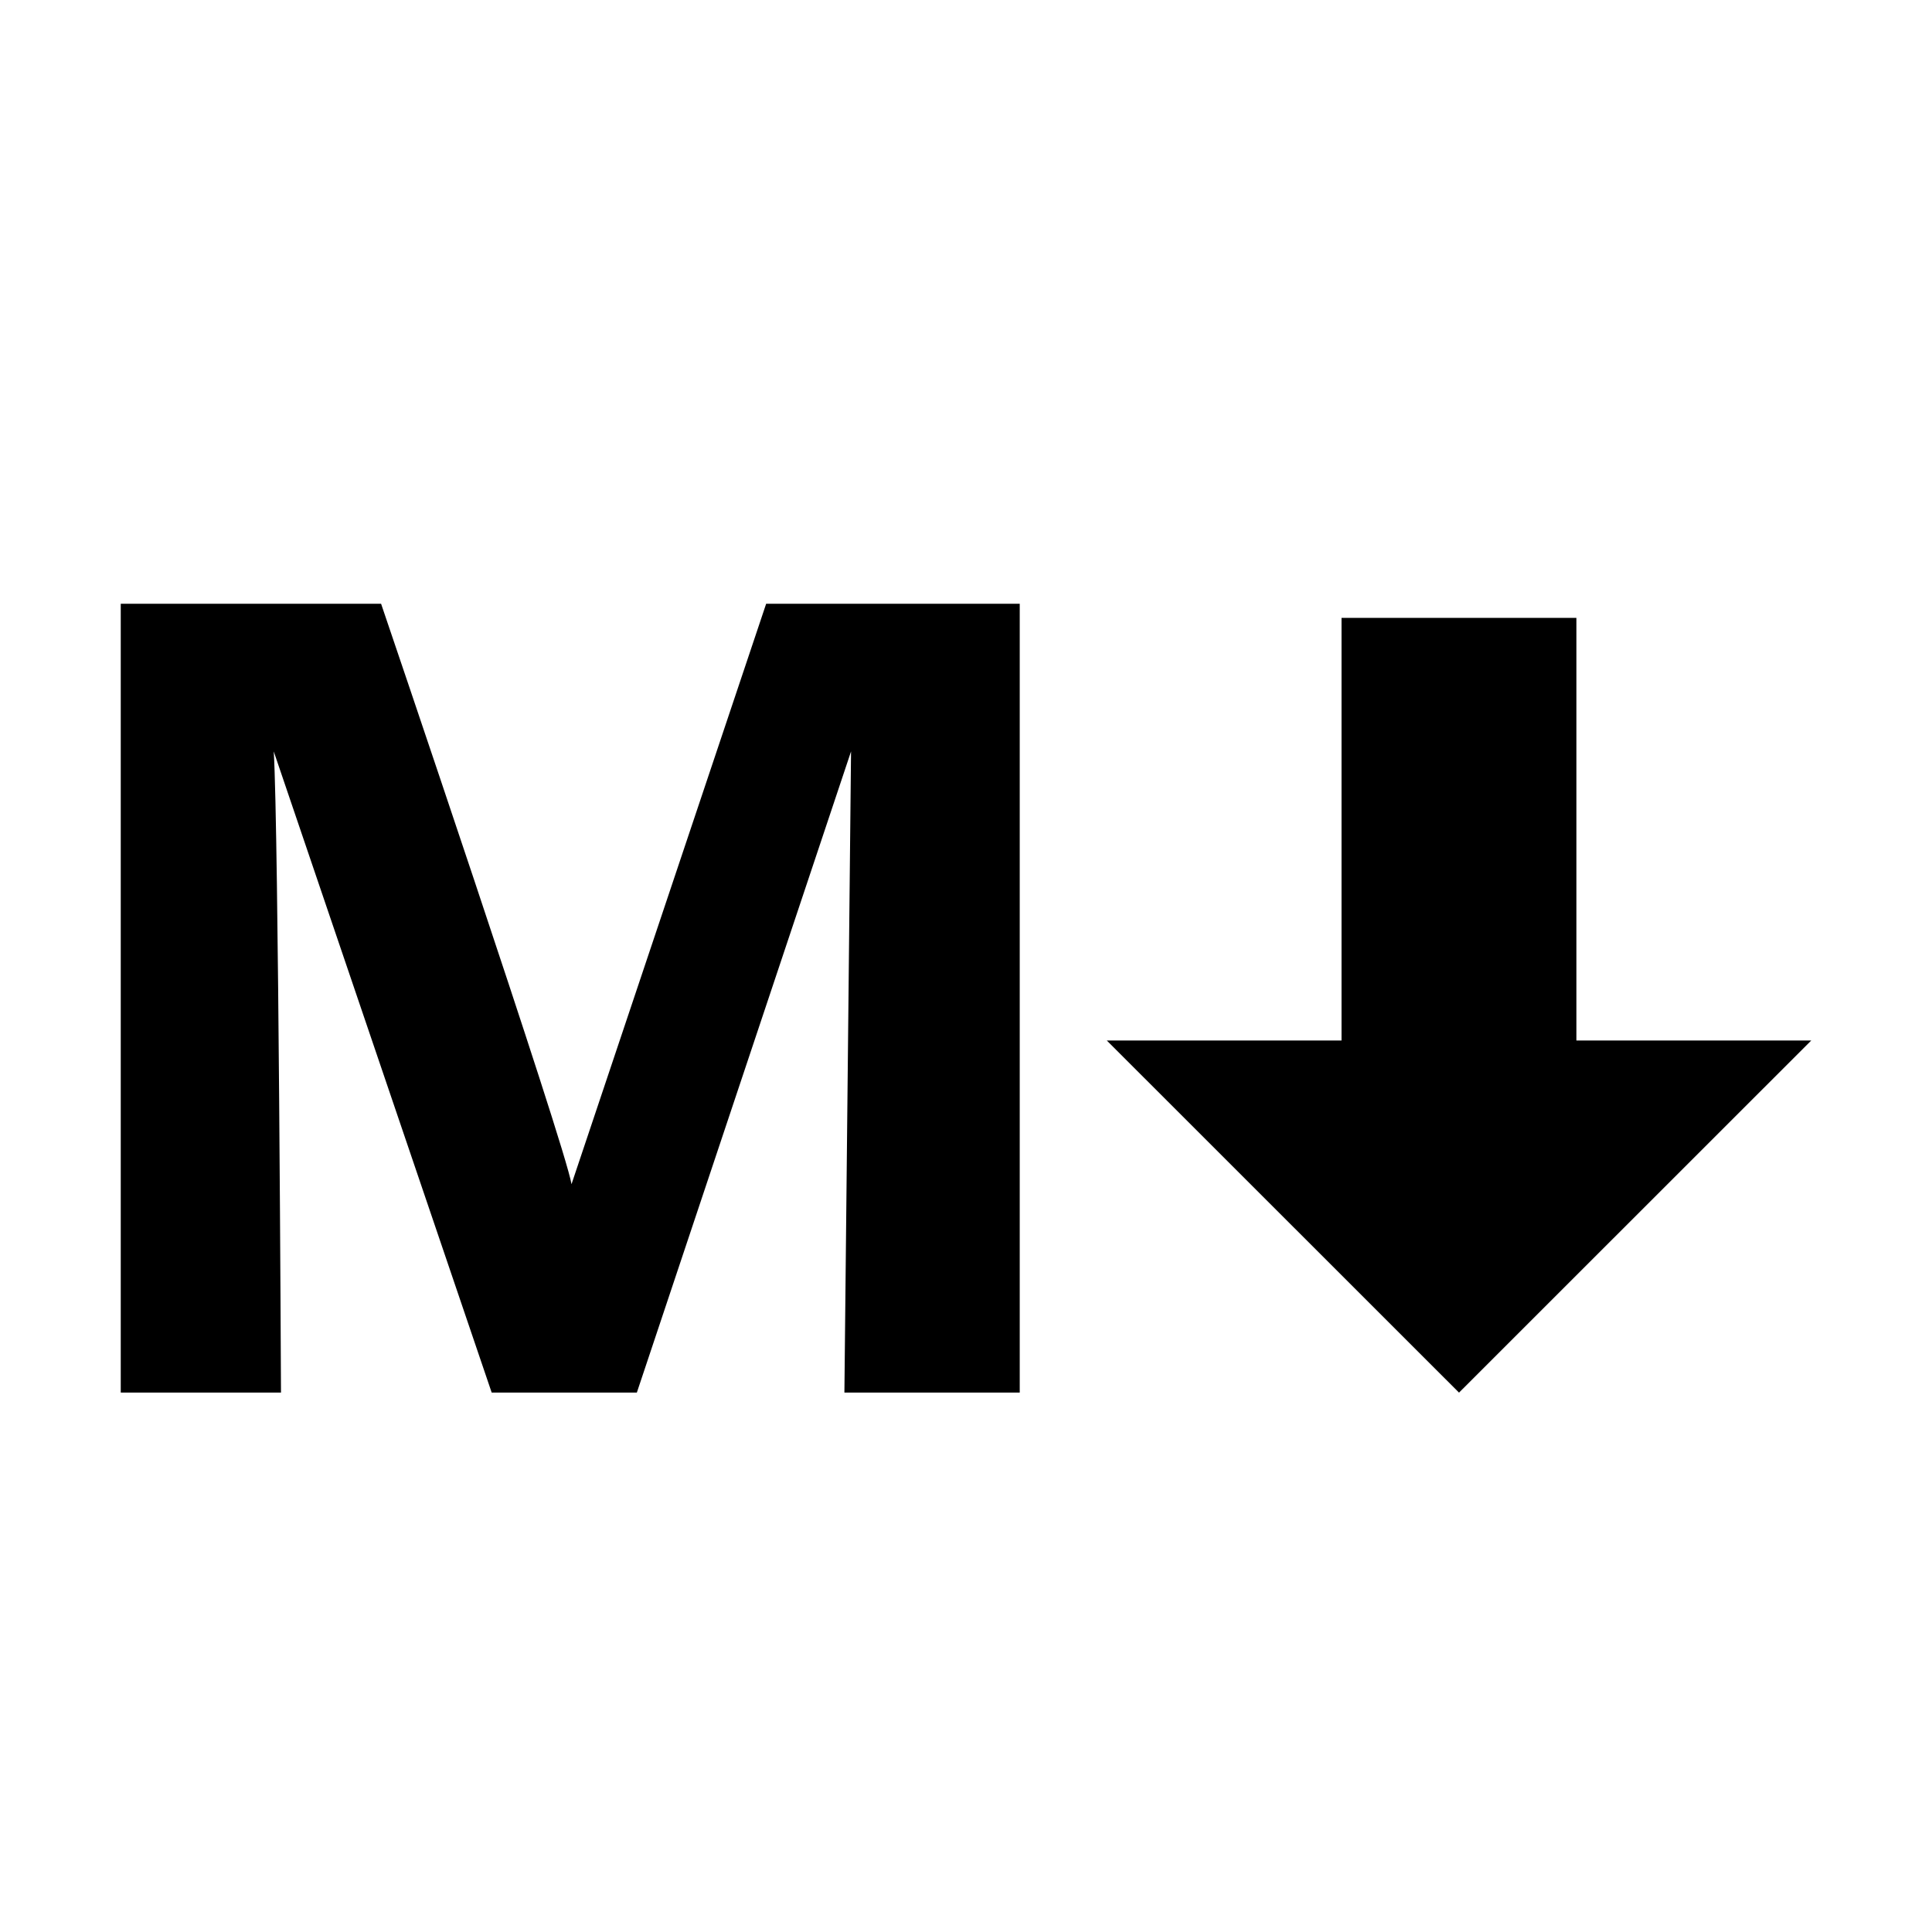 <?xml version="1.0" encoding="utf-8"?><!-- Скачано с сайта svg4.ru / Downloaded from svg4.ru -->
<svg width="800px" height="800px" viewBox="0 0 16 16" xmlns="http://www.w3.org/2000/svg" fill="#000000"><path d="M6.345 5h2.1v6.533H6.993l.055-5.31-1.774 5.31H4.072l-1.805-5.31c.04.644.06 5.31.06 5.31H1V5h2.156s1.528 4.493 1.577 4.807L6.345 5zm6.71 3.617v-3.5H11.11v3.5H9.166l2.917 2.916L15 8.617h-1.945z"/></svg>